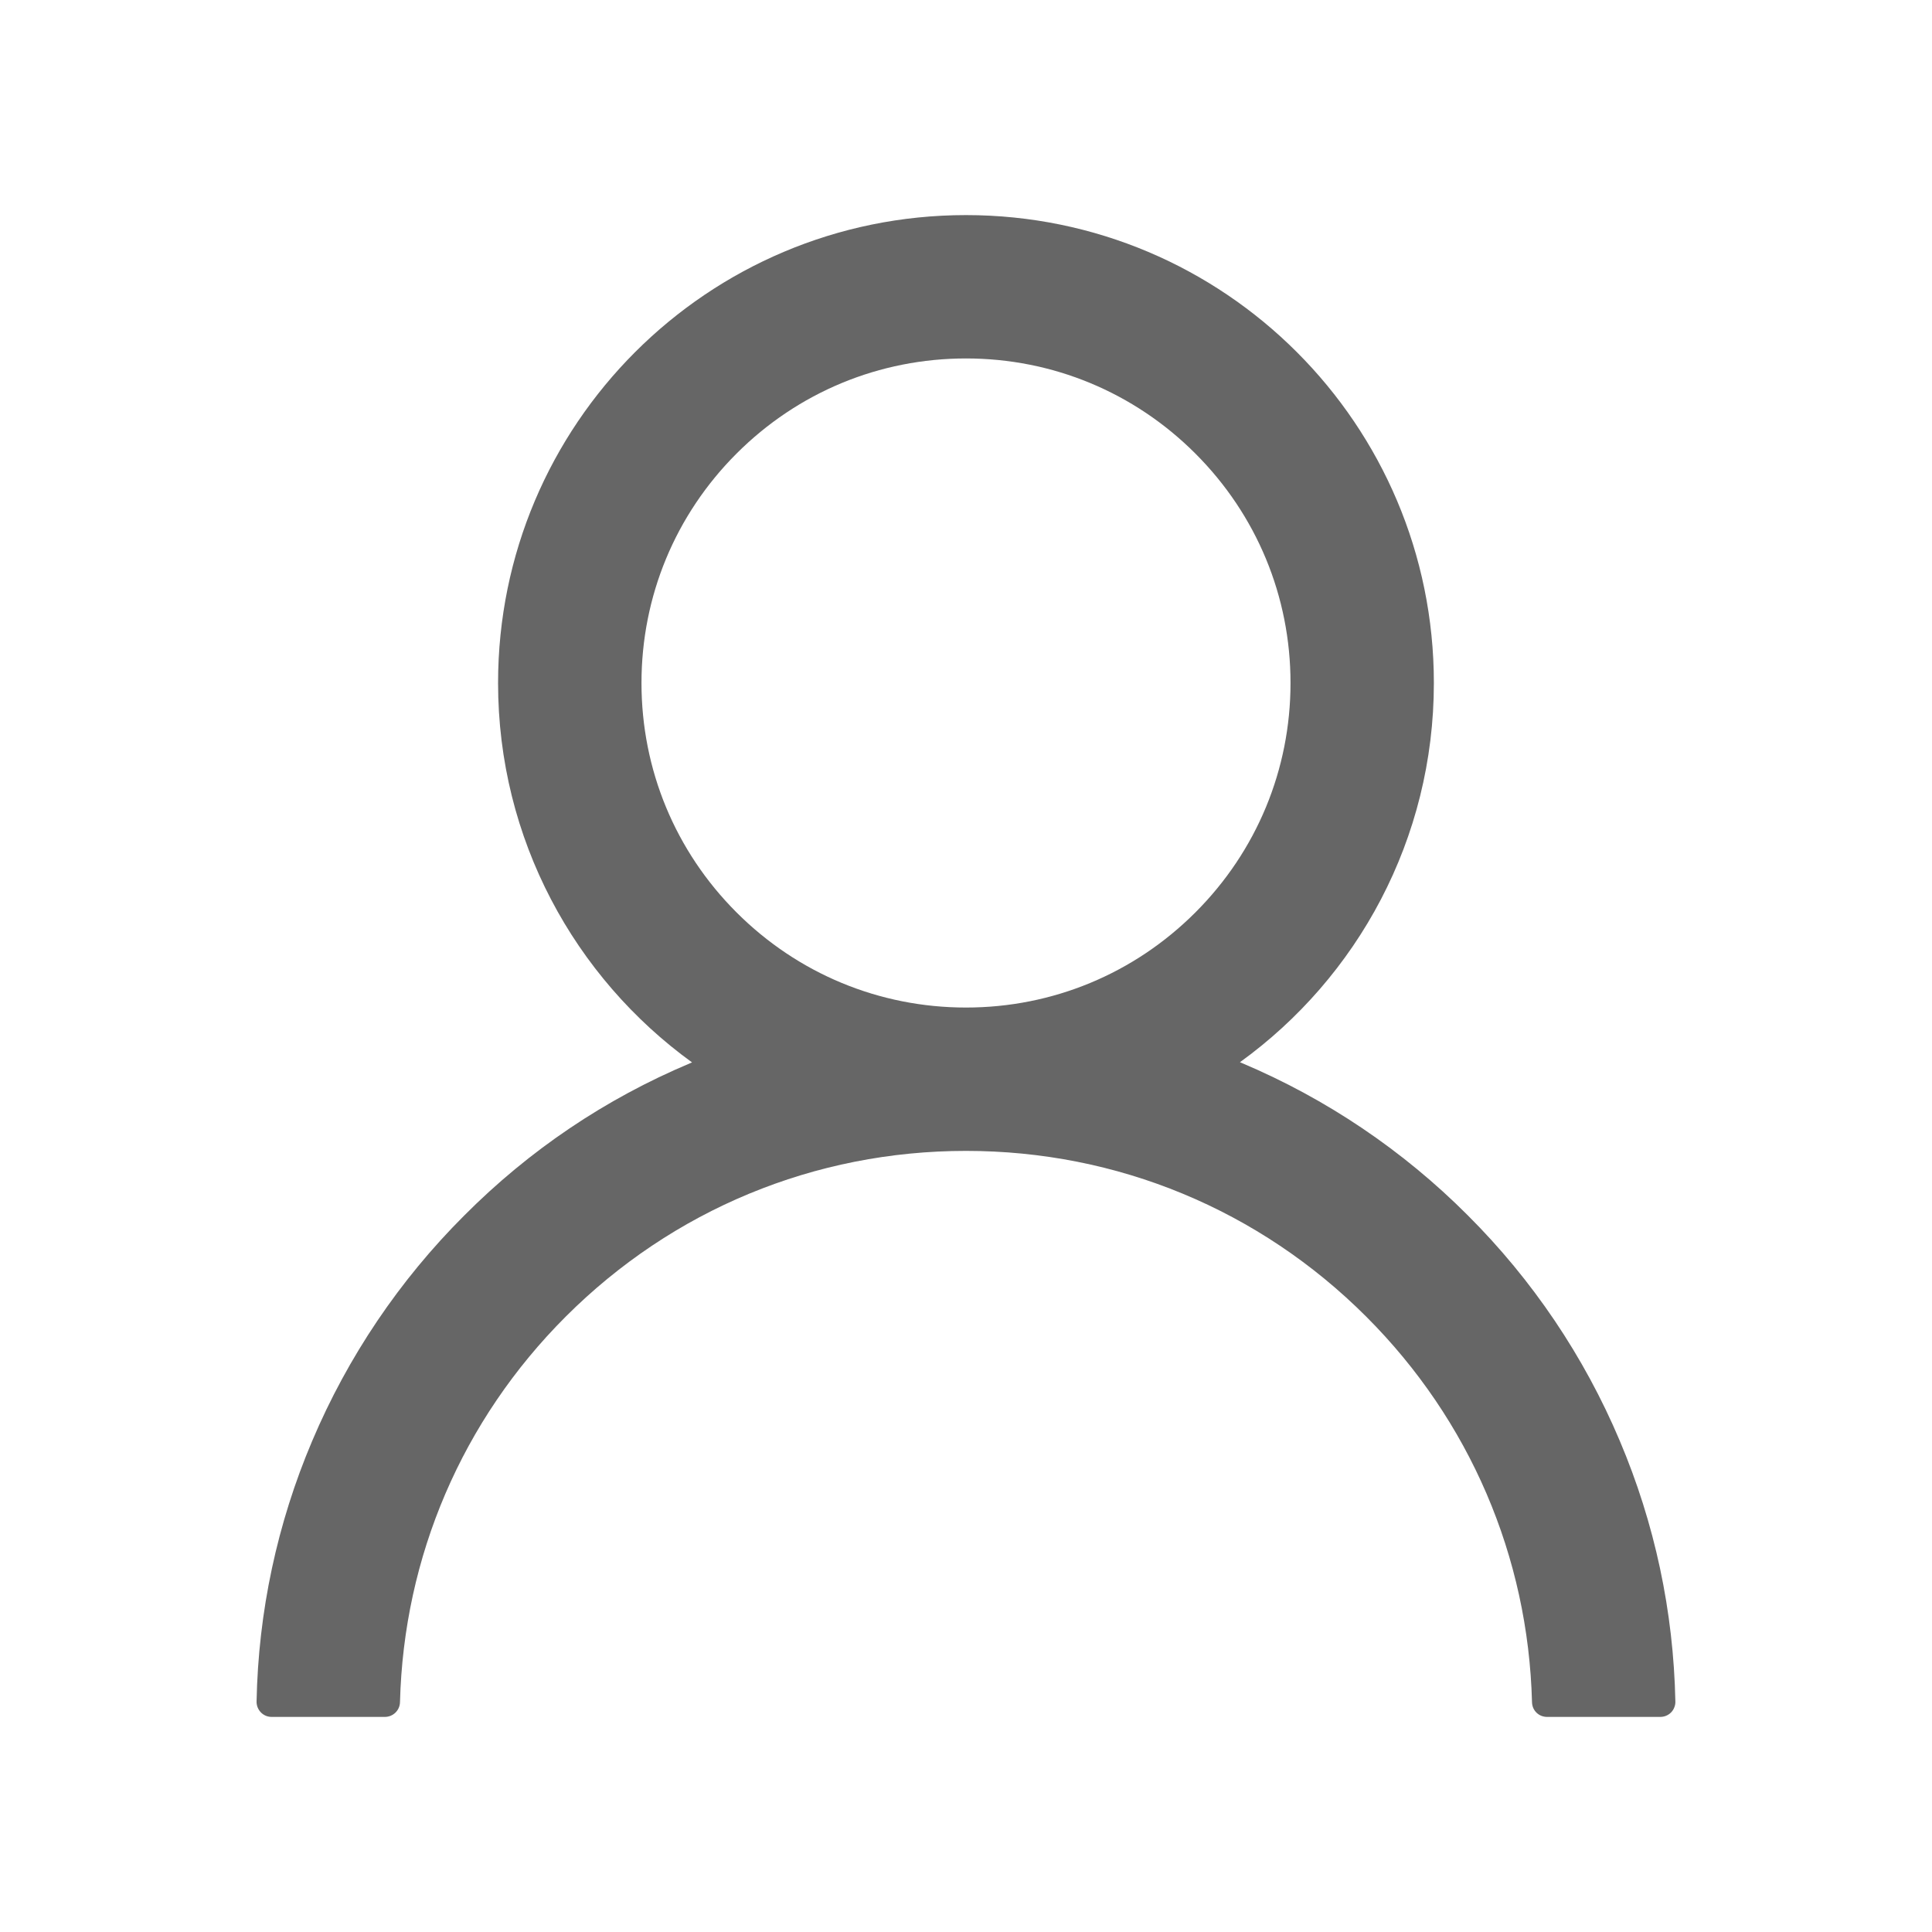 <svg width="30" height="30" viewBox="0 0 30 30" fill="none" xmlns="http://www.w3.org/2000/svg">
<path d="M25.151 22.371C24.598 21.062 23.796 19.873 22.79 18.87C21.786 17.864 20.597 17.062 19.289 16.509C19.277 16.503 19.265 16.5 19.254 16.494C21.079 15.176 22.265 13.028 22.265 10.605C22.265 6.592 19.013 3.34 15 3.34C10.986 3.34 7.734 6.592 7.734 10.605C7.734 13.028 8.921 15.176 10.746 16.497C10.734 16.503 10.722 16.506 10.711 16.512C9.398 17.065 8.22 17.859 7.21 18.873C6.204 19.877 5.402 21.066 4.848 22.374C4.304 23.655 4.011 25.029 3.984 26.42C3.983 26.451 3.989 26.482 4 26.511C4.012 26.541 4.029 26.567 4.051 26.59C4.072 26.612 4.099 26.63 4.127 26.642C4.156 26.654 4.187 26.66 4.218 26.66H5.976C6.105 26.66 6.208 26.558 6.211 26.432C6.269 24.17 7.177 22.052 8.783 20.446C10.444 18.785 12.65 17.871 15 17.871C17.349 17.871 19.555 18.785 21.216 20.446C22.822 22.052 23.73 24.17 23.789 26.432C23.792 26.561 23.894 26.66 24.023 26.66H25.781C25.812 26.66 25.843 26.654 25.872 26.642C25.901 26.63 25.927 26.612 25.949 26.59C25.971 26.567 25.988 26.541 25.999 26.511C26.011 26.482 26.016 26.451 26.015 26.42C25.986 25.02 25.696 23.657 25.151 22.371ZM15 15.645C13.655 15.645 12.389 15.12 11.437 14.168C10.485 13.216 9.961 11.95 9.961 10.605C9.961 9.261 10.485 7.995 11.437 7.043C12.389 6.091 13.655 5.566 15 5.566C16.344 5.566 17.61 6.091 18.562 7.043C19.514 7.995 20.039 9.261 20.039 10.605C20.039 11.95 19.514 13.216 18.562 14.168C17.61 15.12 16.344 15.645 15 15.645Z" fill="#666666"/>
</svg>
